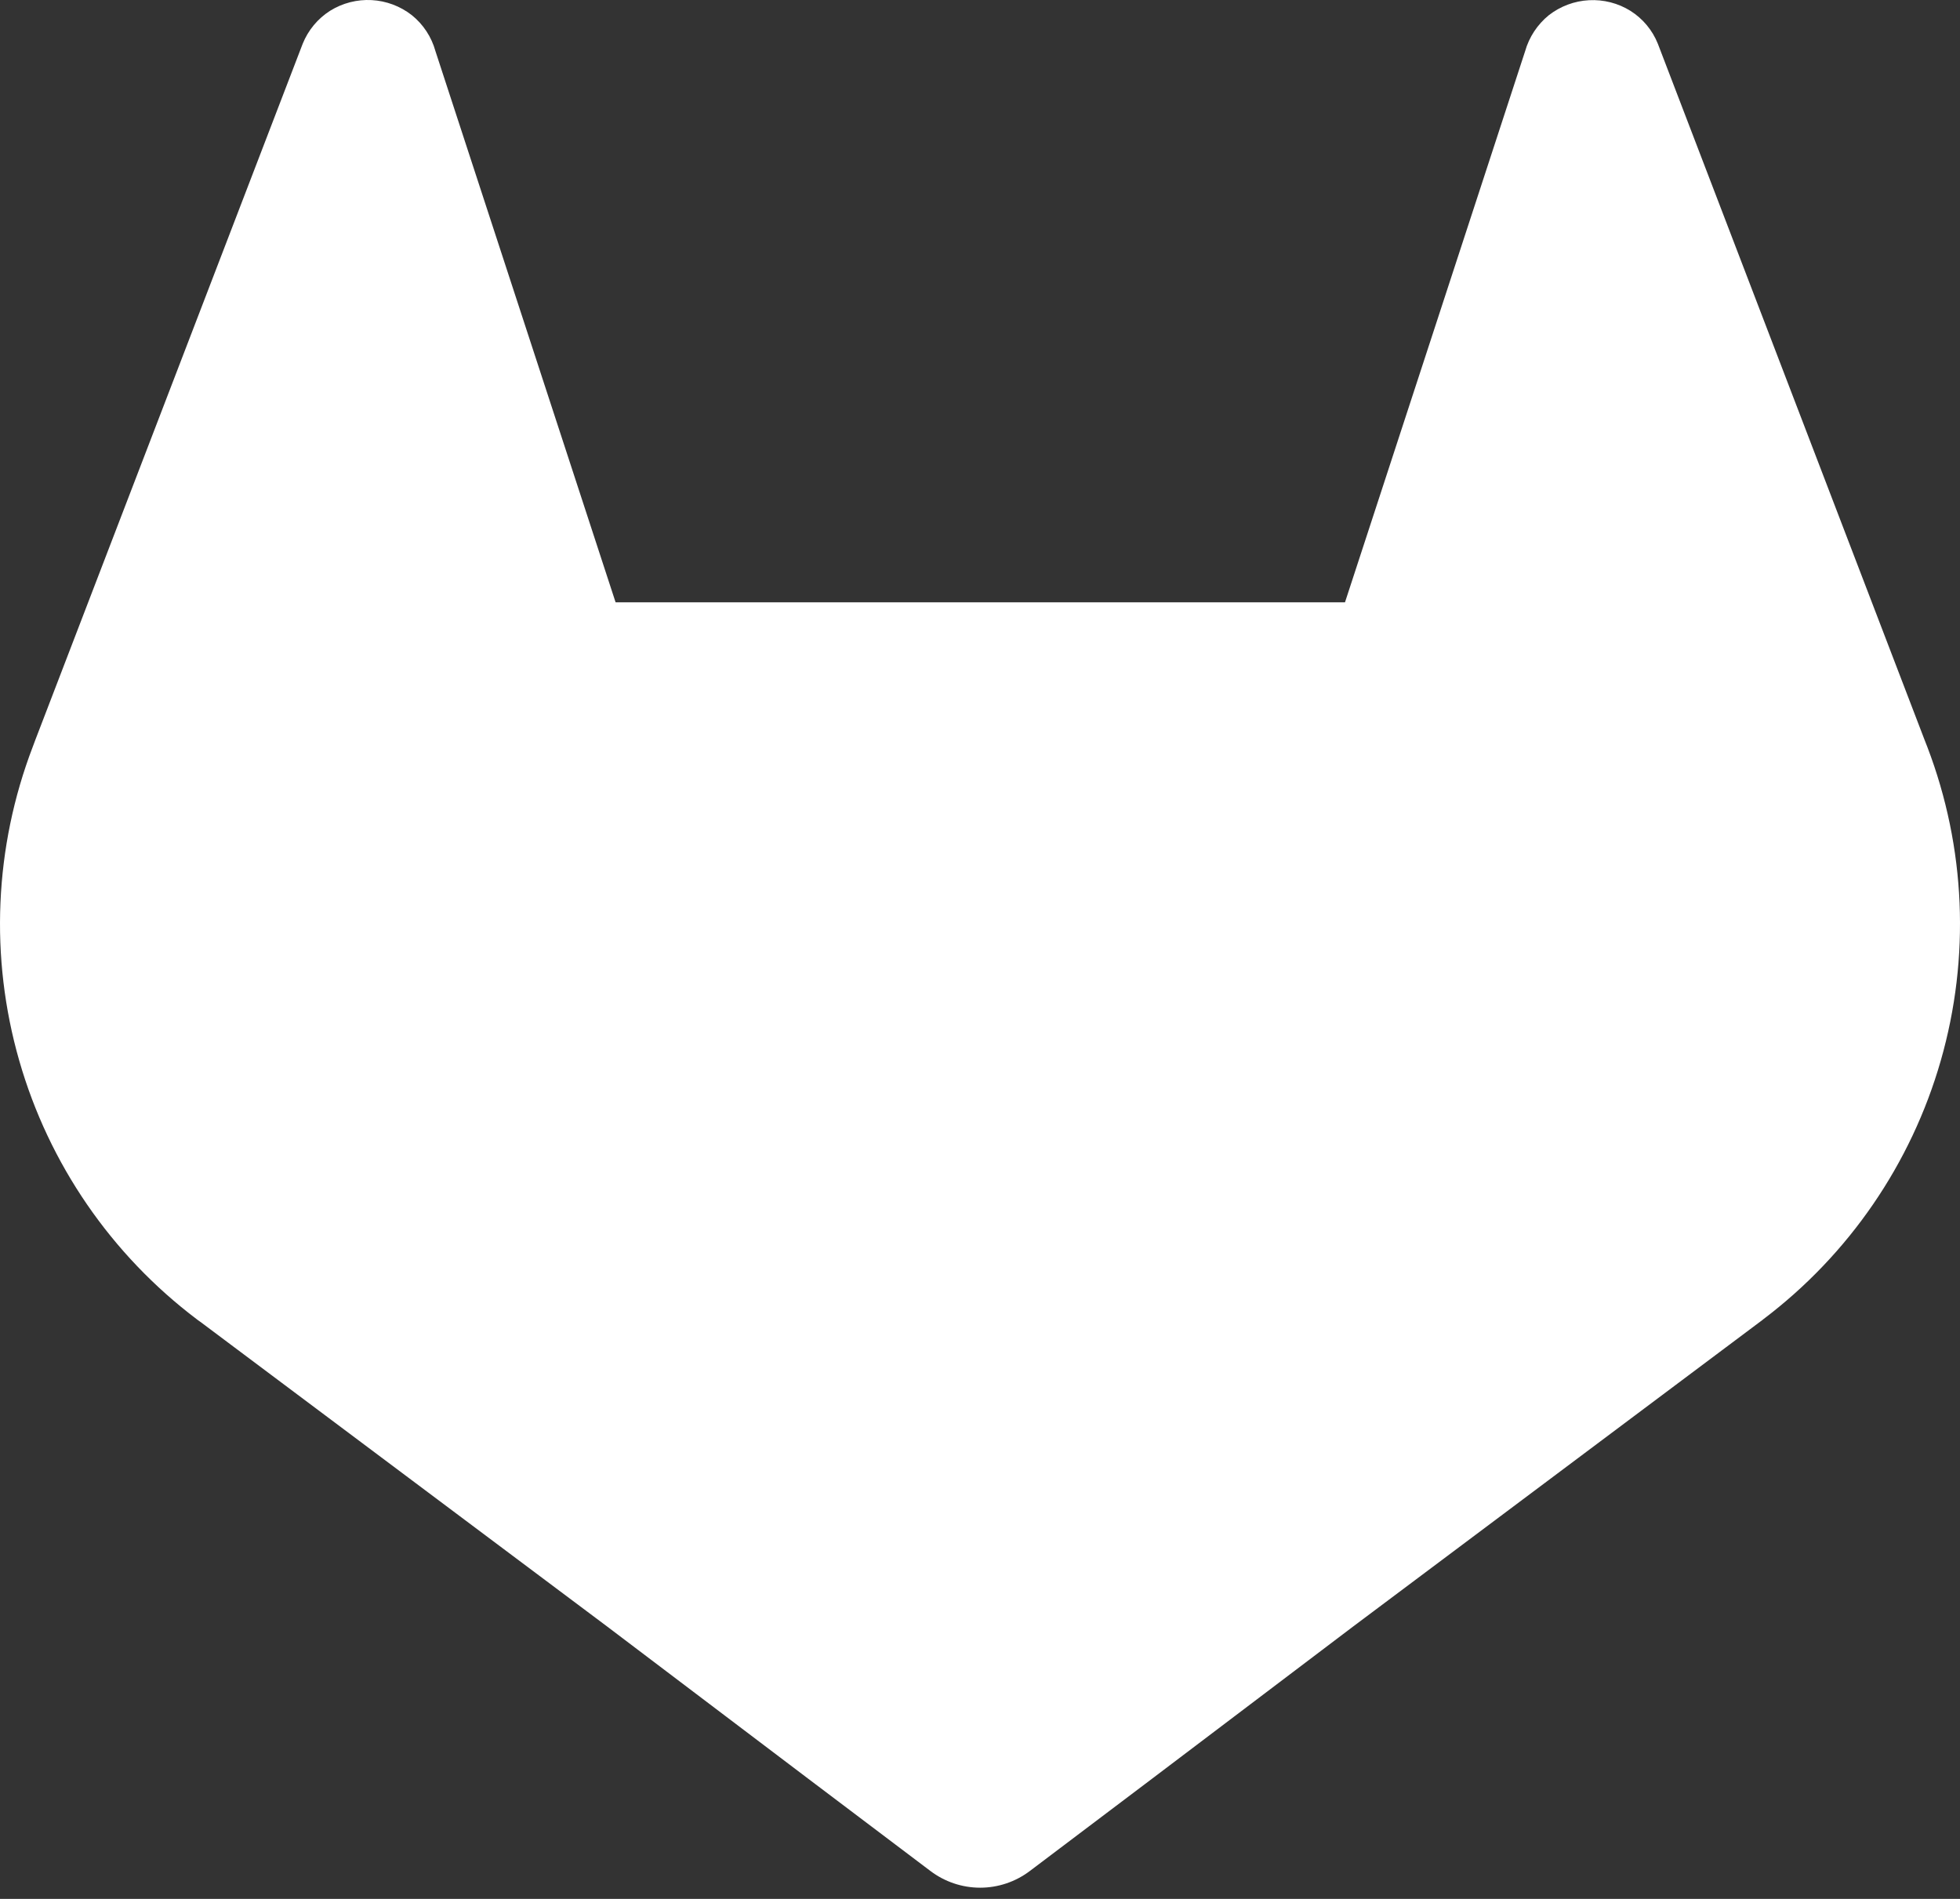 <?xml version="1.0" encoding="UTF-8"?>
<svg xmlns="http://www.w3.org/2000/svg" width="64" height="62" viewBox="0 0 64 62" fill="none">
  <rect x="0" y="0" width="64" height="62" fill="#333333" stroke="none"/>
  <path d="M62.937 24.398L62.847 24.168L54.136 1.434C53.959 0.988 53.645 0.61 53.239 0.354C52.834 0.102 52.361 -0.019 51.884 0.007C51.407 0.032 50.95 0.204 50.573 0.497C50.201 0.8 49.931 1.209 49.8 1.671L43.918 19.666H20.101L14.219 1.671C14.091 1.207 13.821 0.795 13.446 0.494C13.069 0.2 12.612 0.029 12.135 0.003C11.658 -0.022 11.185 0.099 10.78 0.351C10.375 0.608 10.062 0.986 9.883 1.431L1.155 24.155L1.069 24.385C-0.185 27.662 -0.34 31.257 0.628 34.629C1.595 38.002 3.633 40.968 6.434 43.081L6.464 43.104L6.544 43.16L19.814 53.098L26.379 58.067L30.378 61.086C30.846 61.441 31.417 61.634 32.005 61.634C32.592 61.634 33.163 61.441 33.631 61.086L37.63 58.067L44.195 53.098L57.545 43.101L57.578 43.074C60.373 40.961 62.406 37.998 63.372 34.63C64.339 31.262 64.186 27.672 62.937 24.398Z" fill="white"></path>
</svg>
